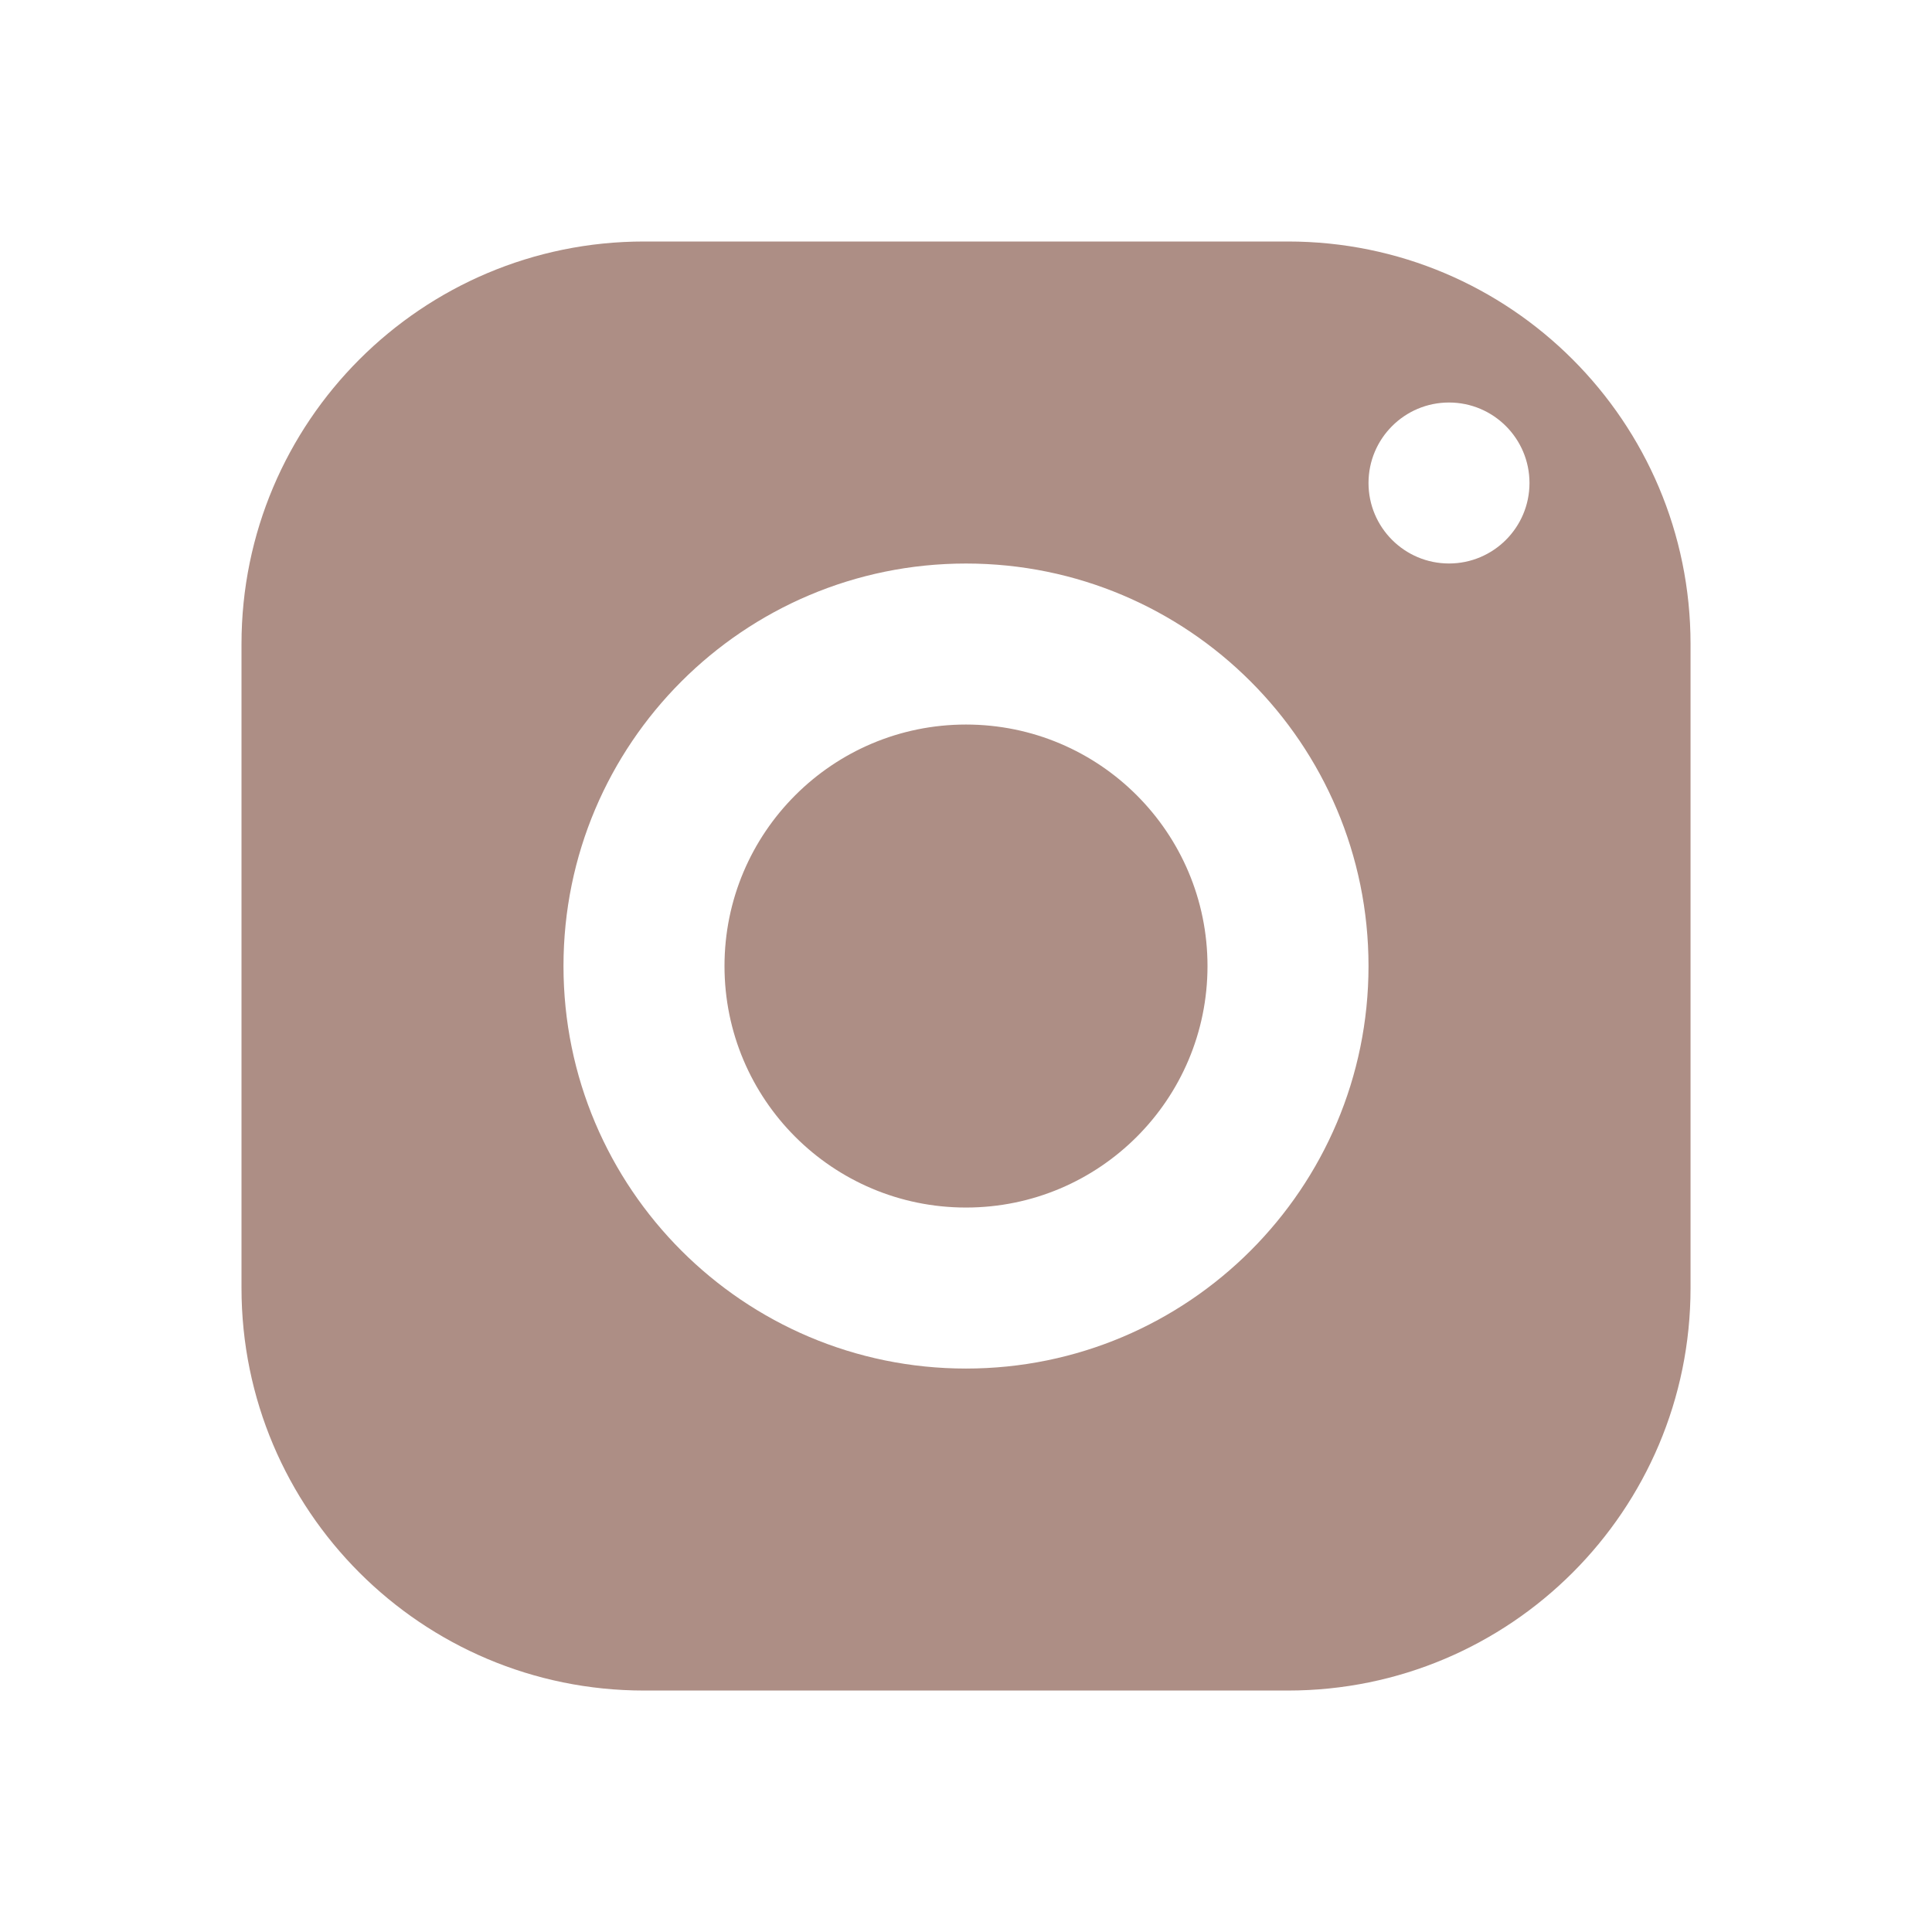<?xml version="1.0" encoding="UTF-8"?> <svg xmlns="http://www.w3.org/2000/svg" id="Ebene_1" data-name="Ebene 1" width="500" height="500" viewBox="0 0 500 500"><defs><style> .cls-1 { fill: #ad8e85; stroke-width: 0px; } </style></defs><path class="cls-1" d="m166.67,62.5c-57.52,0-104.17,46.65-104.17,104.17v166.67c0,57.52,46.65,104.17,104.17,104.17h166.67c57.52,0,104.17-46.65,104.17-104.17v-166.67c0-57.52-46.65-104.17-104.17-104.17h-166.67Zm208.33,41.67c11.5,0,20.83,9.33,20.83,20.83s-9.33,20.83-20.83,20.83-20.83-9.33-20.83-20.83,9.33-20.83,20.83-20.83Zm-125,41.67c57.52,0,104.17,46.65,104.17,104.17s-46.65,104.17-104.17,104.17-104.17-46.65-104.17-104.17,46.65-104.17,104.17-104.17Zm0,41.67c-34.52,0-62.5,27.98-62.5,62.5s27.98,62.5,62.5,62.5,62.5-27.98,62.5-62.5-27.98-62.5-62.5-62.5Z"></path></svg> 